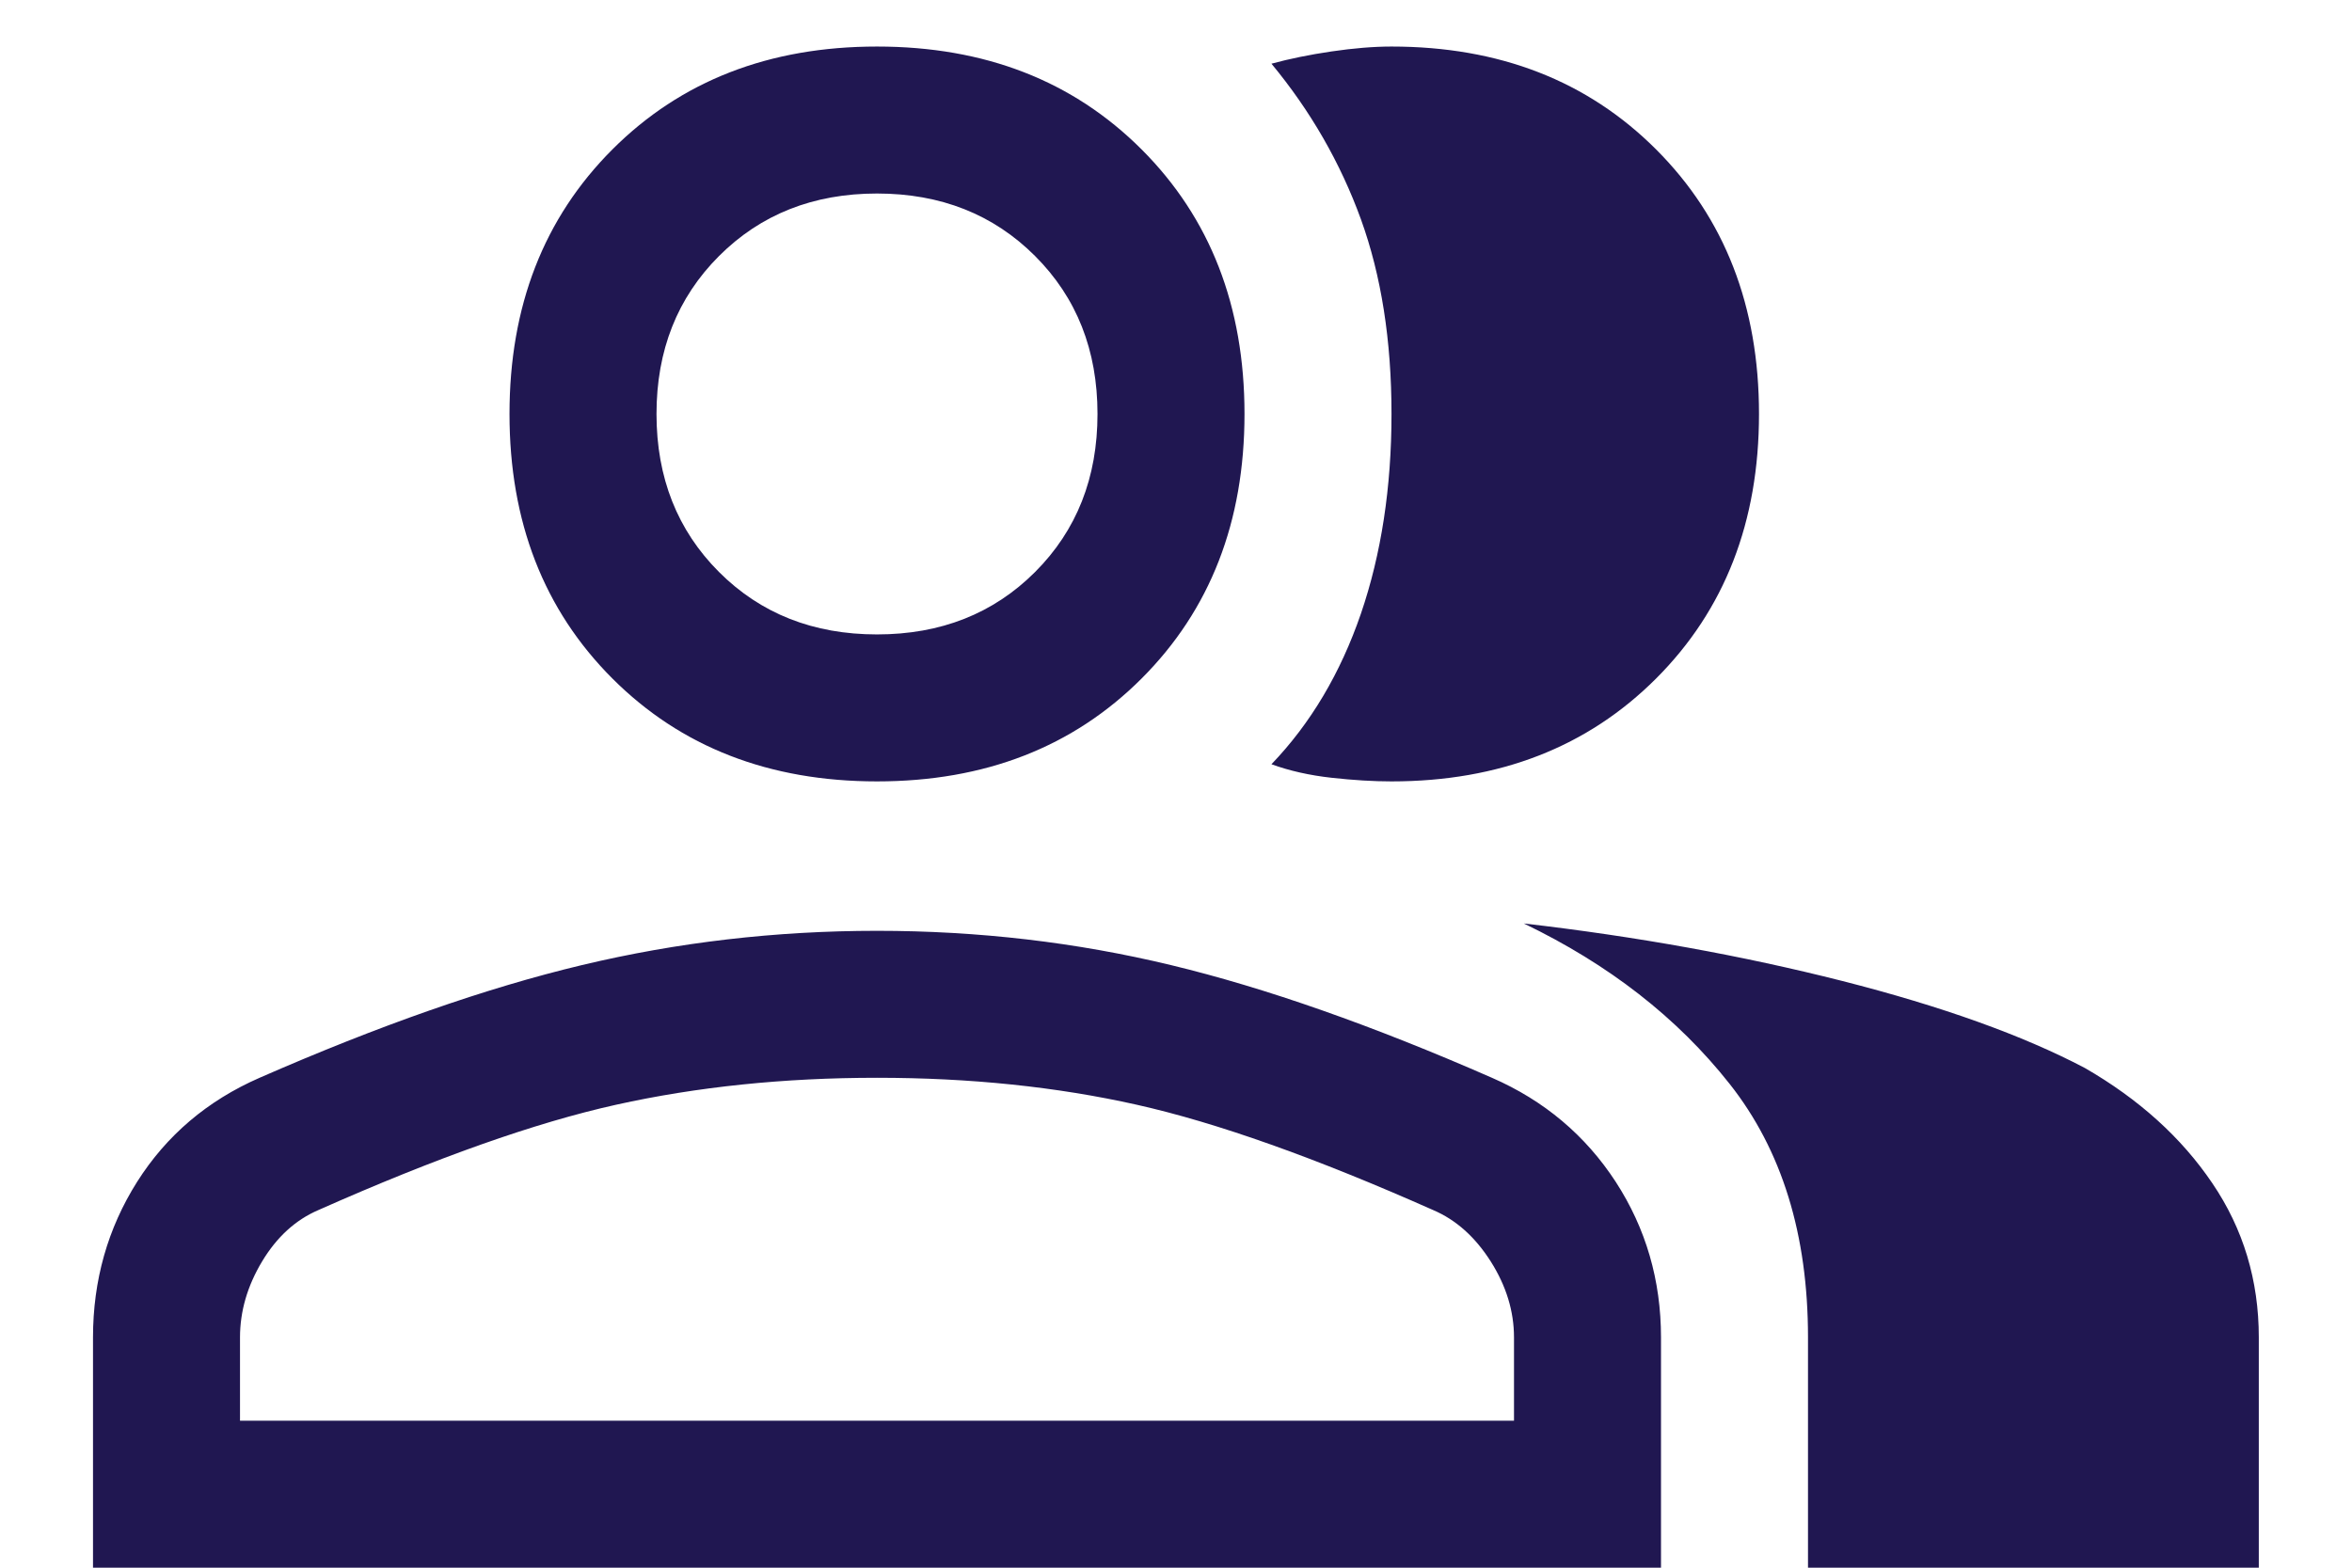 <svg width="24" height="16" viewBox="0 0 24 16" fill="none" xmlns="http://www.w3.org/2000/svg">
<path d="M0.949 16V13.65C0.949 13.067 1.099 12.537 1.399 12.062C1.699 11.588 2.116 11.233 2.649 11C3.866 10.467 4.962 10.083 5.937 9.85C6.912 9.617 7.916 9.5 8.949 9.5C9.983 9.5 10.983 9.617 11.949 9.85C12.916 10.083 14.008 10.467 15.224 11C15.758 11.233 16.178 11.588 16.487 12.062C16.795 12.537 16.949 13.067 16.949 13.65V16H0.949ZM15.549 9.425C16.699 9.558 17.783 9.754 18.799 10.012C19.816 10.271 20.641 10.567 21.274 10.9C21.824 11.217 22.258 11.608 22.574 12.075C22.891 12.542 23.049 13.067 23.049 13.65V16H18.449V13.65C18.449 12.6 18.183 11.738 17.649 11.062C17.116 10.387 16.416 9.842 15.549 9.425ZM8.949 7.975C7.849 7.975 6.949 7.625 6.249 6.925C5.549 6.225 5.199 5.325 5.199 4.225C5.199 3.125 5.549 2.225 6.249 1.525C6.949 0.825 7.849 0.475 8.949 0.475C10.049 0.475 10.949 0.825 11.649 1.525C12.349 2.225 12.699 3.125 12.699 4.225C12.699 5.325 12.349 6.225 11.649 6.925C10.949 7.625 10.049 7.975 8.949 7.975ZM17.949 4.225C17.949 5.325 17.599 6.225 16.899 6.925C16.199 7.625 15.299 7.975 14.199 7.975C14.016 7.975 13.812 7.963 13.587 7.938C13.362 7.913 13.158 7.867 12.974 7.8C13.374 7.383 13.678 6.871 13.887 6.263C14.095 5.654 14.199 4.975 14.199 4.225C14.199 3.475 14.095 2.813 13.887 2.238C13.678 1.663 13.374 1.133 12.974 0.65C13.158 0.6 13.362 0.558 13.587 0.525C13.812 0.492 14.016 0.475 14.199 0.475C15.299 0.475 16.199 0.825 16.899 1.525C17.599 2.225 17.949 3.125 17.949 4.225ZM2.449 14.5H15.449V13.65C15.449 13.383 15.37 13.125 15.212 12.875C15.053 12.625 14.858 12.45 14.624 12.35C13.424 11.817 12.416 11.458 11.599 11.275C10.783 11.092 9.899 11 8.949 11C7.999 11 7.112 11.092 6.287 11.275C5.462 11.458 4.449 11.817 3.249 12.35C3.016 12.45 2.824 12.625 2.674 12.875C2.524 13.125 2.449 13.383 2.449 13.65V14.5ZM8.949 6.475C9.599 6.475 10.137 6.263 10.562 5.838C10.987 5.413 11.199 4.875 11.199 4.225C11.199 3.575 10.987 3.038 10.562 2.613C10.137 2.188 9.599 1.975 8.949 1.975C8.299 1.975 7.762 2.188 7.337 2.613C6.912 3.038 6.699 3.575 6.699 4.225C6.699 4.875 6.912 5.413 7.337 5.838C7.762 6.263 8.299 6.475 8.949 6.475Z" fill="#201751"/>
</svg>
